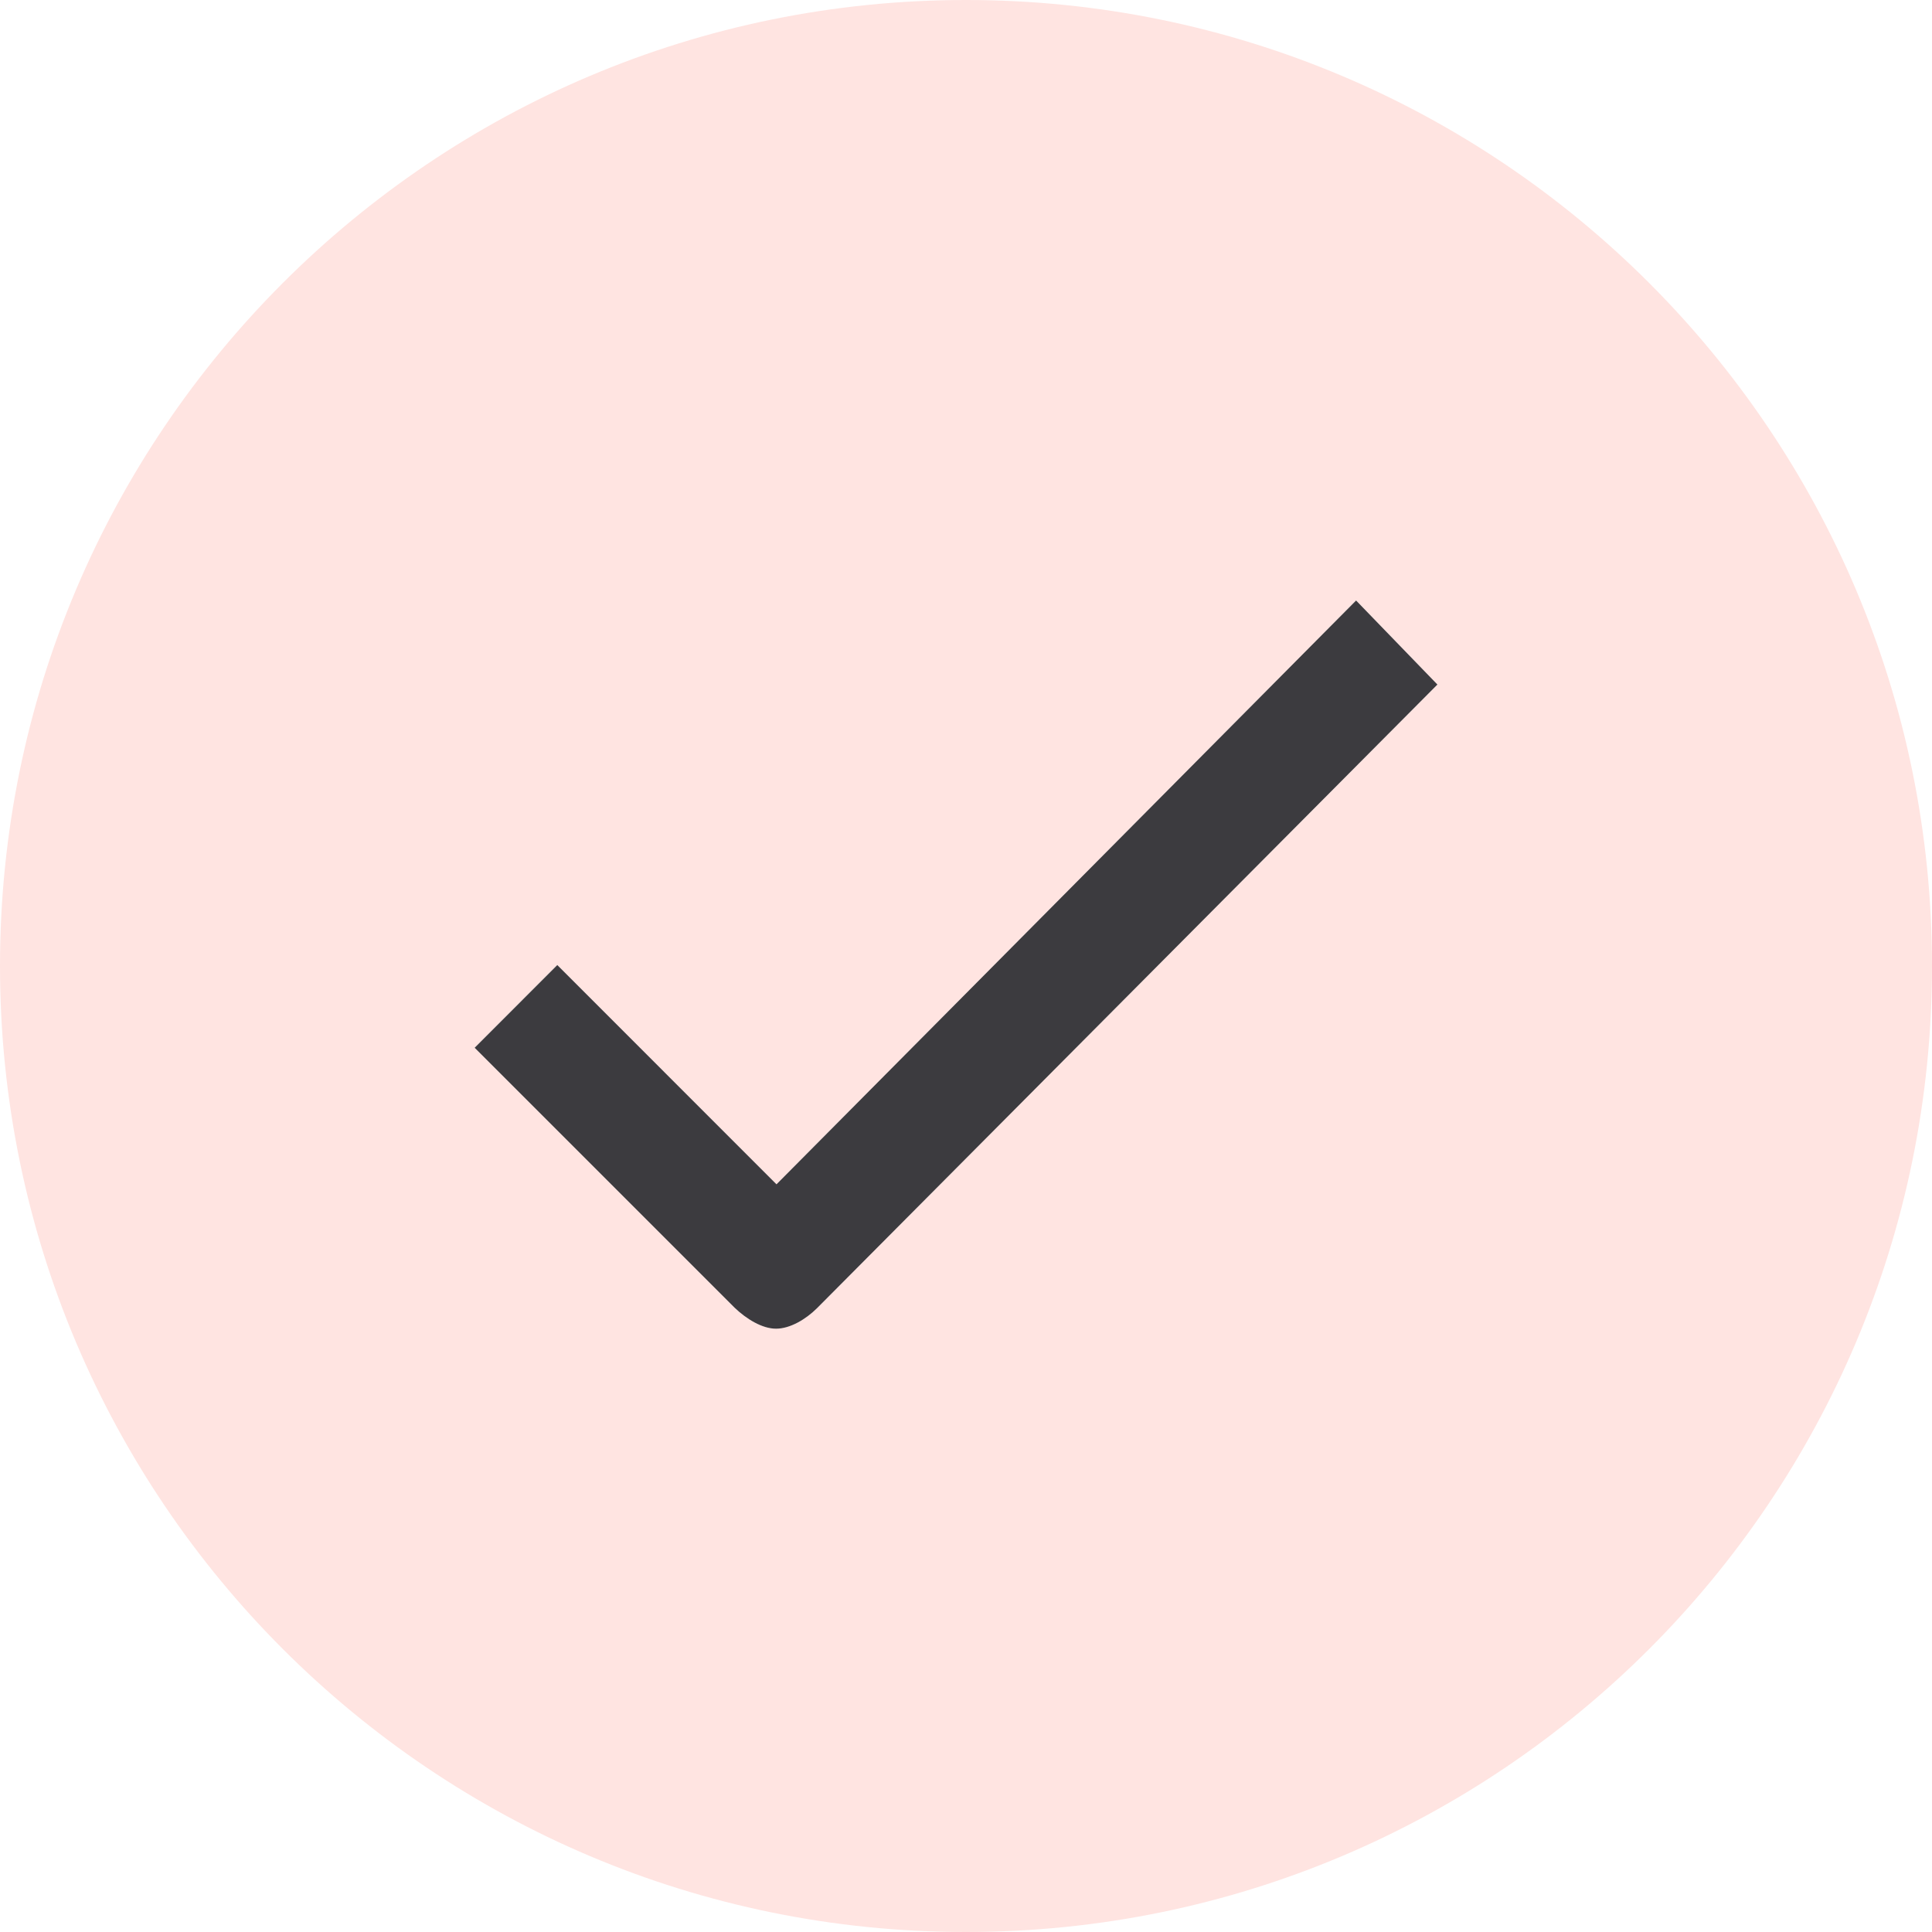 <svg width="22" height="22" viewBox="0 0 22 22" fill="none" xmlns="http://www.w3.org/2000/svg">
<path d="M11 0C4.924 0 0 4.924 0 11C0 17.076 4.924 22 11 22C17.076 22 22 17.076 22 11C22 4.924 17.076 0 11 0ZM9.302 14.898C9.175 15.024 8.996 15.13 8.837 15.13C8.678 15.13 8.499 15.019 8.366 14.892L5.405 11.931L6.346 10.989L8.842 13.486L15.442 6.838L16.368 7.795L9.302 14.898Z" fill="#FFE4E1"/>
<path d="M9.302 14.898C9.175 15.024 8.996 15.13 8.837 15.13C8.678 15.13 8.499 15.019 8.366 14.892L5.405 11.931L6.346 10.989L8.842 13.486L15.442 6.838L16.368 7.795L9.302 14.898Z" fill="#0C0A10" fill-opacity="0.8"/>
</svg>
